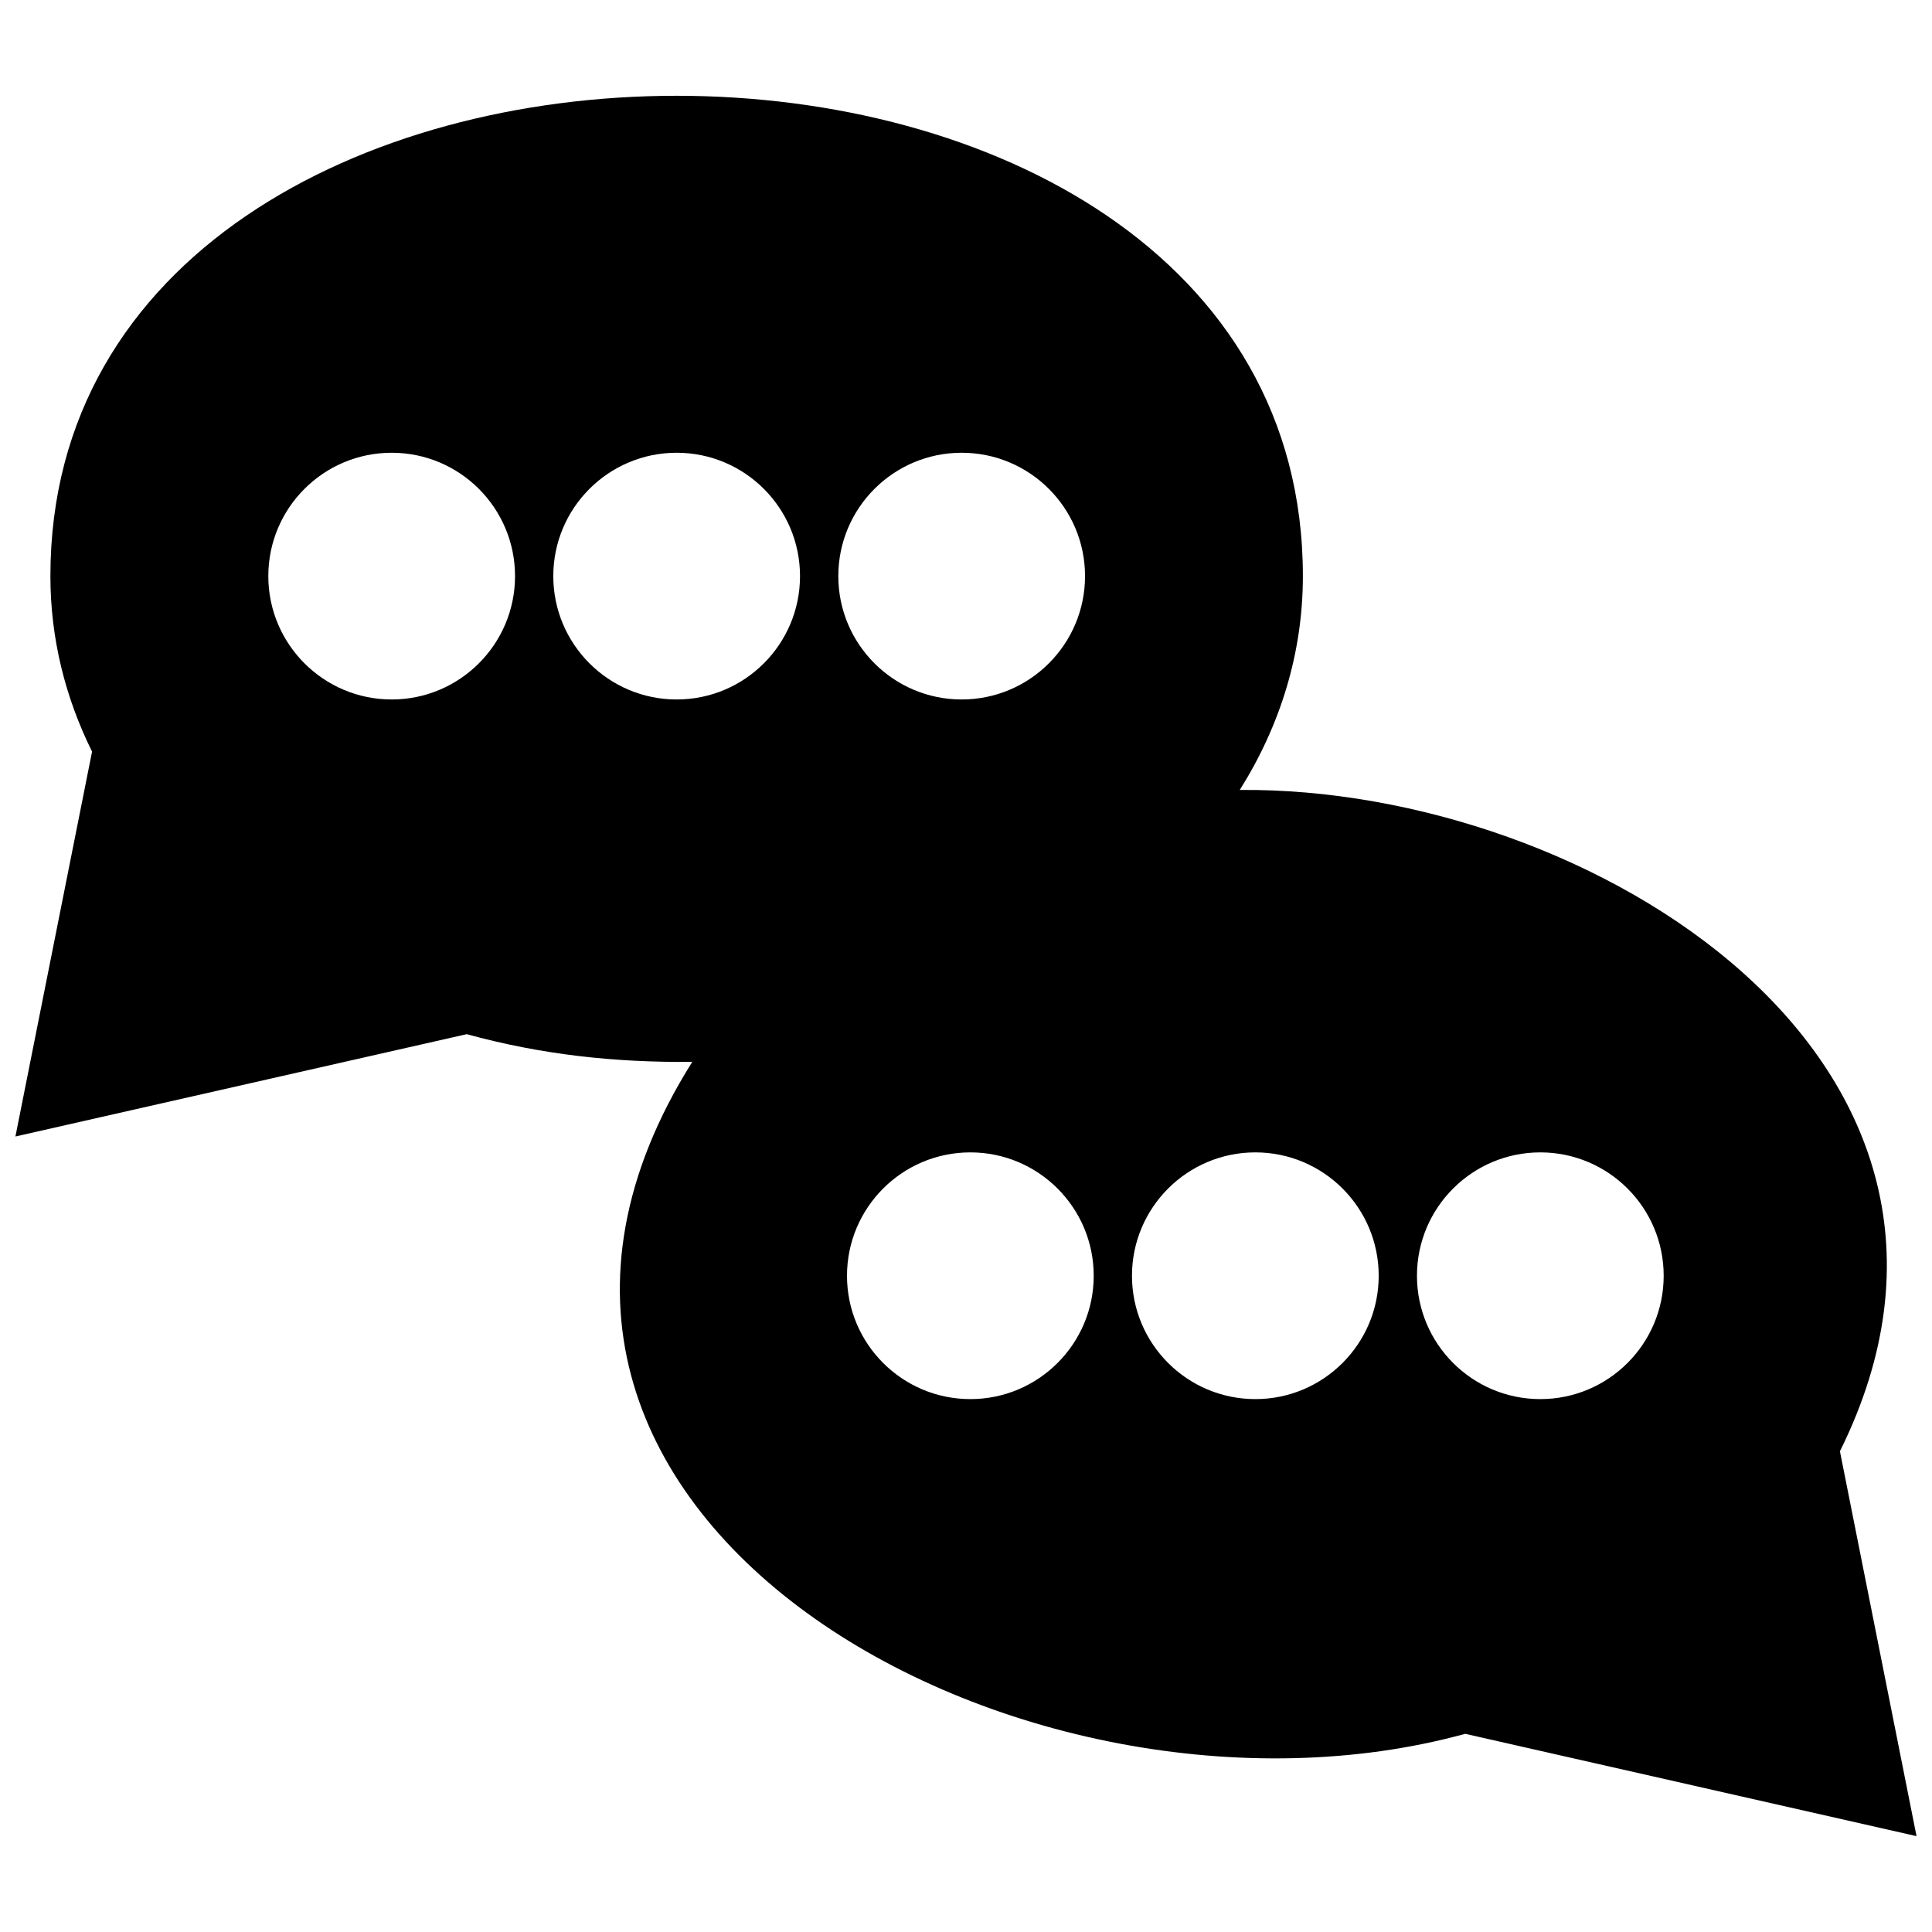 <?xml version="1.0" encoding="UTF-8"?>
<!-- Uploaded to: ICON Repo, www.svgrepo.com, Generator: ICON Repo Mixer Tools -->
<svg width="800px" height="800px" version="1.1" viewBox="144 144 512 512" xmlns="http://www.w3.org/2000/svg">
 <defs>
  <clipPath id="a">
   <path d="m148.09 169h503.81v462h-503.81z"/>
  </clipPath>
 </defs>
 <g clip-path="url(#a)">
  <path d="m327.46 425.41c-75.48 119.98 88.137 210.06 204.84 178.07l119.6 27.117-20.301-101.99c51.238-103.43-66.531-176.12-159.05-175.26 10.727-17.055 16.727-36.262 16.727-56.68 0-169.71-331.92-169.71-331.92 0 0 16.449 3.902 32.117 11.039 46.516l-20.309 102 119.6-27.117c19.867 5.453 39.219 7.535 59.766 7.344zm73.691 23.984c18.047 0 32.695 14.648 32.695 32.695s-14.648 32.688-32.695 32.688-32.688-14.641-32.688-32.688 14.641-32.695 32.688-32.695zm-2.301-185.41c-18.047 0-32.688 14.641-32.688 32.688s14.641 32.695 32.688 32.695c18.047 0 32.695-14.648 32.695-32.695s-14.648-32.688-32.695-32.688zm-151.05 0c-18.047 0-32.695 14.641-32.695 32.688s14.648 32.695 32.695 32.695c18.047 0 32.688-14.648 32.688-32.695s-14.641-32.688-32.688-32.688zm75.523 0c-18.047 0-32.695 14.641-32.695 32.688s14.648 32.695 32.695 32.695 32.688-14.648 32.688-32.695-14.641-32.688-32.688-32.688zm228.88 185.41c18.047 0 32.688 14.648 32.688 32.695s-14.641 32.688-32.688 32.688-32.695-14.641-32.695-32.688 14.648-32.695 32.695-32.695zm-75.523 0c18.047 0 32.688 14.648 32.688 32.695s-14.641 32.688-32.688 32.688-32.695-14.641-32.695-32.688 14.648-32.695 32.695-32.695z" fill-rule="evenodd"/>
 </g>
</svg>